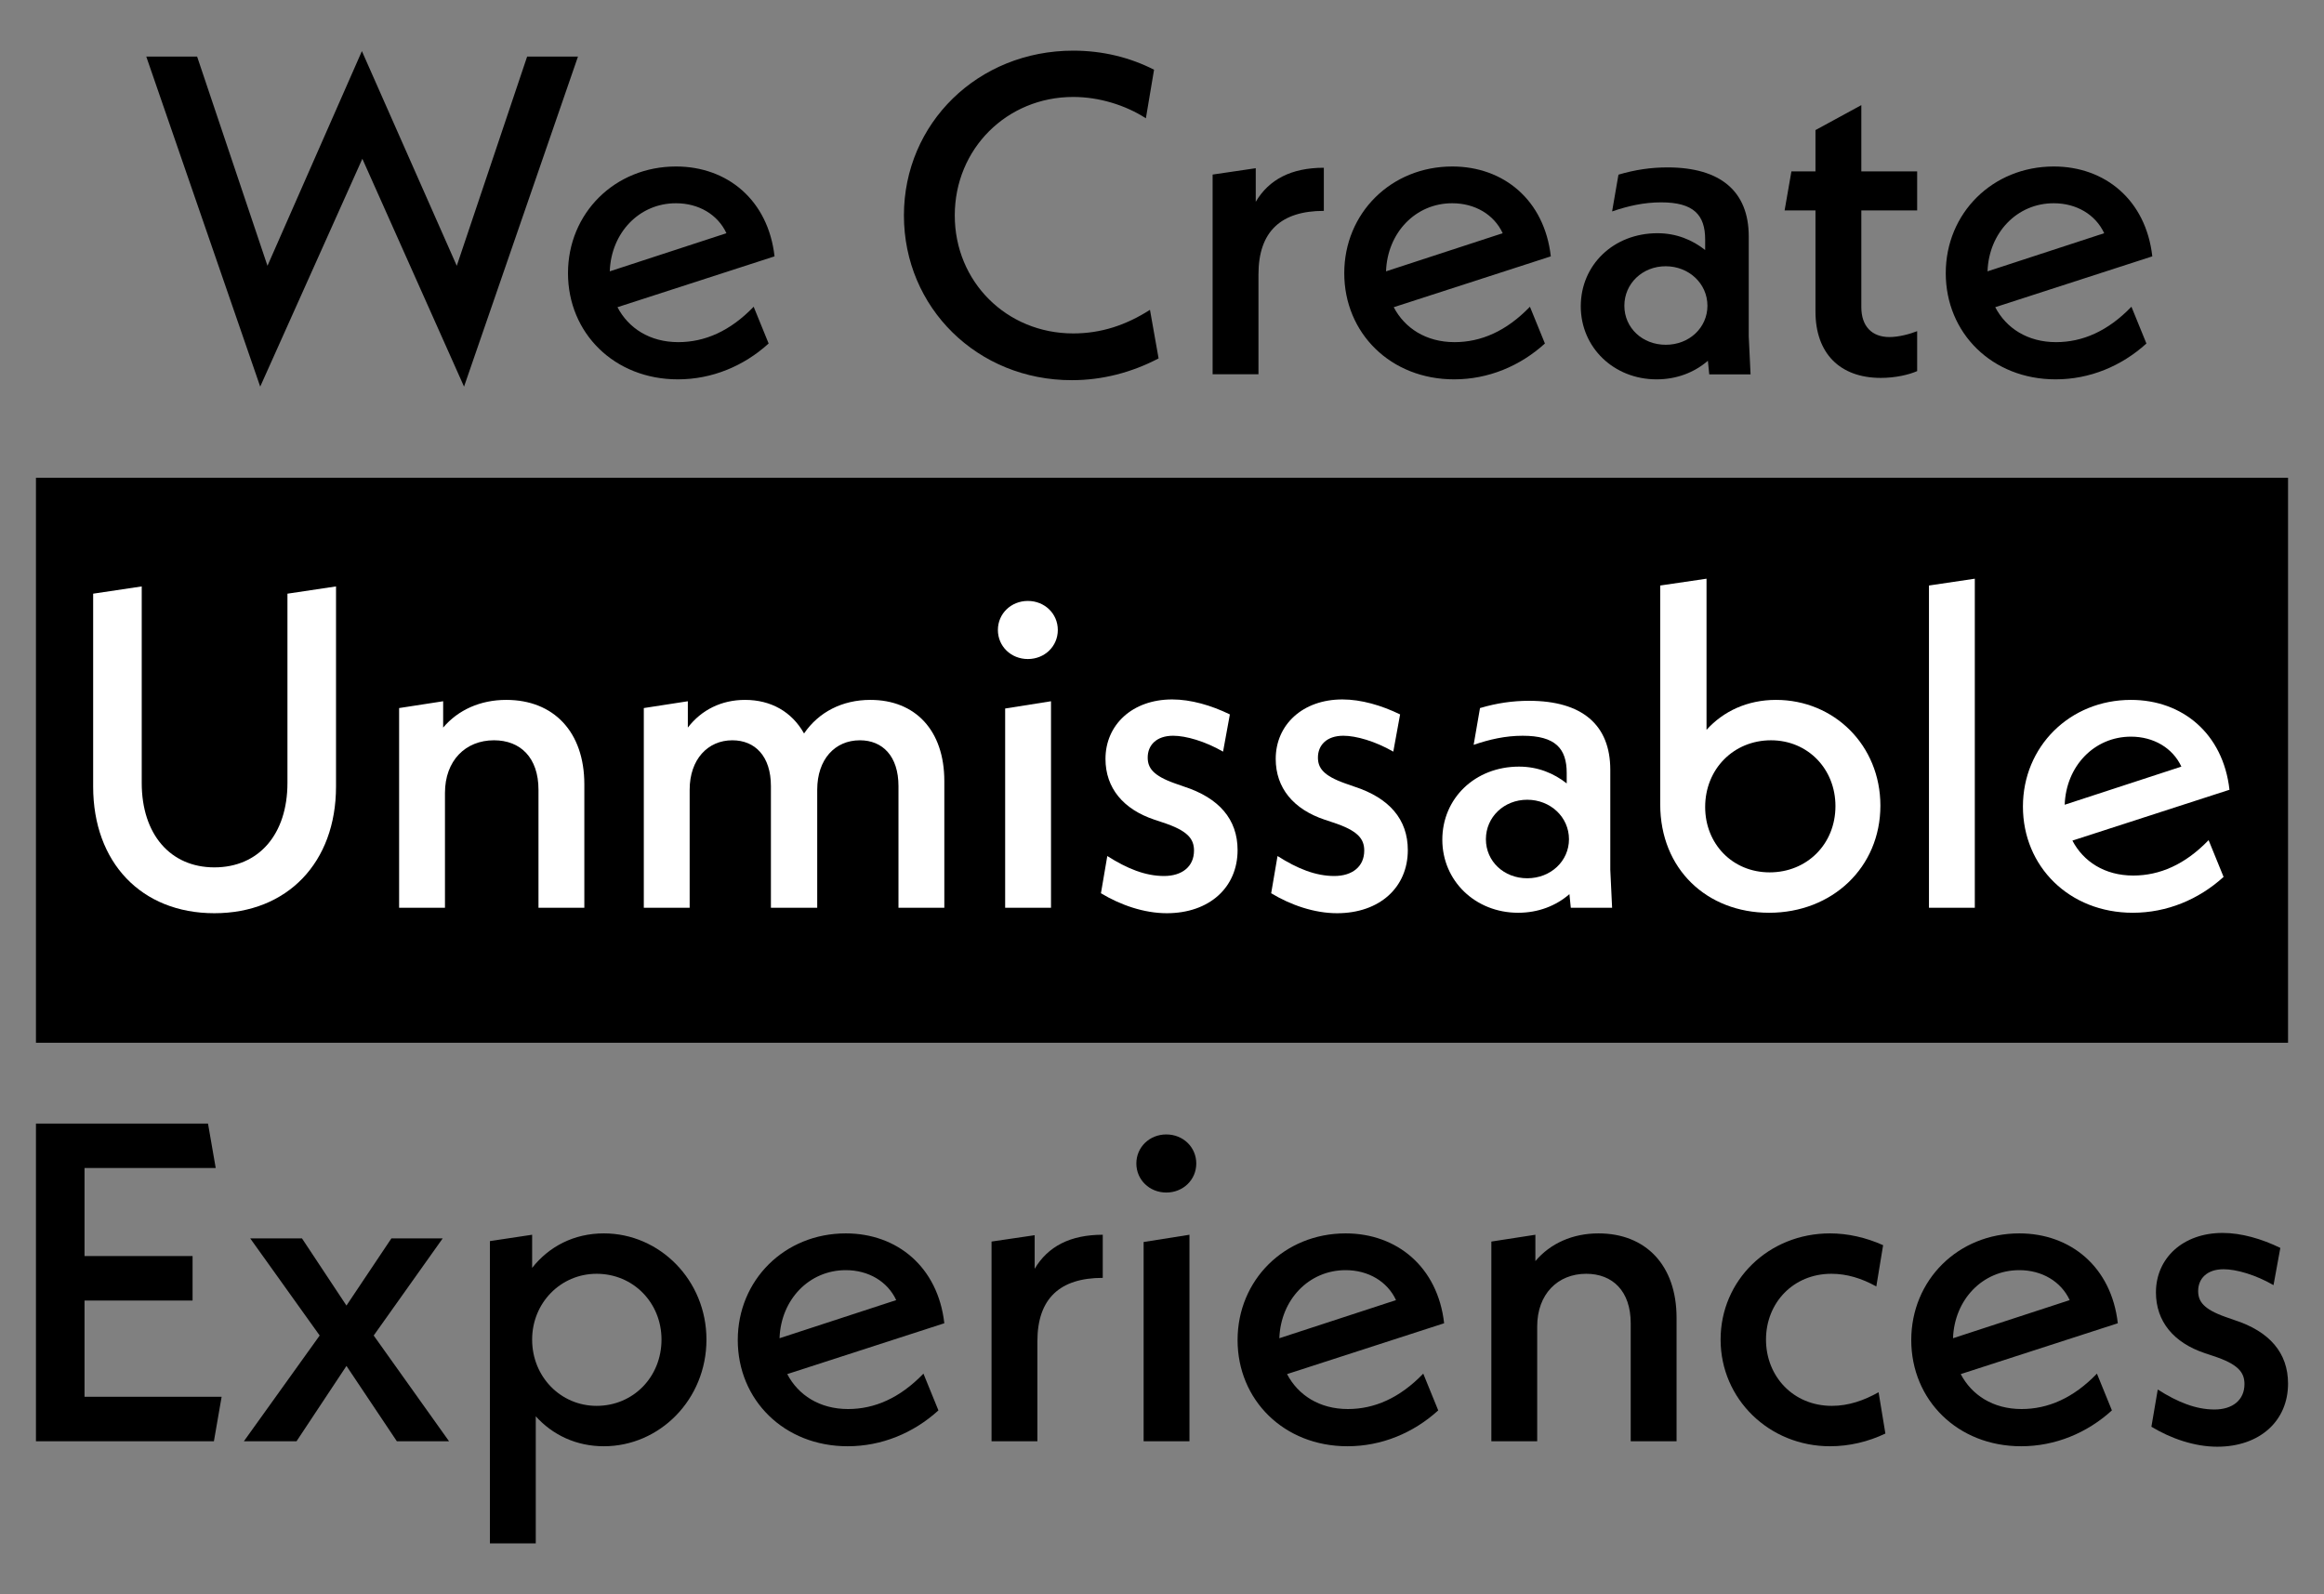 <?xml version="1.0" encoding="utf-8"?>
<!-- Generator: Adobe Illustrator 26.3.1, SVG Export Plug-In . SVG Version: 6.00 Build 0)  -->
<svg version="1.1" id="Layer_1" xmlns="http://www.w3.org/2000/svg" xmlns:xlink="http://www.w3.org/1999/xlink" x="0px" y="0px"
	 viewBox="0 0 255.97 175.6" style="enable-background:new 0 0 255.97 175.6;" xml:space="preserve">
<rect x="0" y="0" width="255.97" height="175.6" fill="#808080" stroke="none"/>
<style type="text/css">
	.st0{fill:#FFFFFF;}
</style>
<g>
	<rect x="3.96" y="52.63" width="248.05" height="62.24"/>
	<g>
		<path d="M51.11,42.59l-11.2-25.1l-11.25,25.1L16.11,6.23h5.6l7.75,23.05l10.4-23.65l10.45,23.65l7.75-23.05h5.6L51.11,42.59z"/>
		<path d="M83.01,33.79l1.65,4.05c-2.75,2.5-6.25,3.95-10,3.95c-7,0-12.1-5.1-12.1-11.7s5.15-11.75,11.9-11.75
			c5.65,0,10.15,3.7,10.85,9.9l-17.3,5.6c1.2,2.3,3.55,3.85,6.7,3.85C77.61,37.69,80.41,36.49,83.01,33.79z M67.16,29.89l12.85-4.2
			c-0.95-2.05-3.05-3.3-5.55-3.3C70.41,22.38,67.31,25.64,67.16,29.89z"/>
		<path d="M99.56,23.73c0-10.15,8.15-18.15,18.65-18.15c3.25,0,6.25,0.75,8.9,2.1l-0.9,5.35c-2.25-1.45-5.15-2.35-8-2.35
			c-7.3,0-13.05,5.7-13.05,13.05c0,7.3,5.7,13,13.05,13c3.05,0,5.8-0.9,8.45-2.6l0.95,5.35c-2.95,1.55-6.2,2.4-9.55,2.4
			C107.66,41.89,99.56,33.89,99.56,23.73z"/>
		<path d="M145.81,18.48v4.75c-4.7,0-7.2,2.25-7.2,7v11h-5.05v-22l4.75-0.7v3.7C139.76,19.78,142.21,18.48,145.81,18.48z"/>
		<path d="M168.51,33.79l1.65,4.05c-2.75,2.5-6.25,3.95-10,3.95c-7,0-12.1-5.1-12.1-11.7s5.15-11.75,11.9-11.75
			c5.65,0,10.15,3.7,10.85,9.9l-17.3,5.6c1.2,2.3,3.55,3.85,6.7,3.85C163.11,37.69,165.91,36.49,168.51,33.79z M152.66,29.89
			l12.85-4.2c-0.95-2.05-3.05-3.3-5.55-3.3C155.91,22.38,152.81,25.64,152.66,29.89z"/>
		<path d="M188.26,41.24l-0.15-1.5c-1.5,1.3-3.45,2.05-5.65,2.05c-4.7,0-8.35-3.5-8.35-8.05c0-4.55,3.6-8.05,8.45-8.05
			c2.1,0,3.85,0.75,5.25,1.85v-1.15c0-2.7-1.25-4.1-4.85-4.1c-1.9,0-3.65,0.4-5.4,1l0.7-4.05c1.85-0.55,3.6-0.8,5.4-0.8
			c5.85,0,8.95,2.65,8.95,7.6v11l0.2,4.2H188.26z M188.06,33.68c0-2.45-2.05-4.35-4.6-4.35s-4.55,1.9-4.55,4.35s2,4.3,4.55,4.3
			C186.06,37.99,188.06,36.09,188.06,33.68z"/>
		<path d="M205.01,23.18v10.65c0,2.1,1.15,3.3,3.1,3.3c1.05,0,2.3-0.35,3.05-0.65v4.4c-0.9,0.4-2.4,0.75-4,0.75
			c-4.55,0-7.2-2.75-7.2-7.3V23.18h-3.4l0.75-4.3h2.65v-4.55l5.05-2.75v7.3h6.15v4.3H205.01z"/>
		<path d="M234.76,33.79l1.65,4.05c-2.75,2.5-6.25,3.95-10,3.95c-7,0-12.1-5.1-12.1-11.7s5.15-11.75,11.9-11.75
			c5.65,0,10.15,3.7,10.85,9.9l-17.3,5.6c1.2,2.3,3.55,3.85,6.7,3.85C229.36,37.69,232.16,36.49,234.76,33.79z M218.91,29.89
			l12.85-4.2c-0.95-2.05-3.05-3.3-5.55-3.3C222.16,22.38,219.06,25.64,218.91,29.89z"/>
		<path class="st0" d="M10.26,86.65V65.4l5.35-0.8v21.65c0,5.65,3.15,9.3,8,9.3c4.9,0,8.05-3.65,8.05-9.3V65.4l5.35-0.8v22.05
			c0,8.35-5.35,13.95-13.4,13.95S10.26,95,10.26,86.65z"/>
		<path class="st0" d="M64.36,86.4V100h-5.05V87c0-3.55-2-5.45-4.9-5.45c-3.15,0-5.4,2.25-5.4,5.8V100h-5.05V78l4.85-0.75v2.9
			c1.65-1.95,4.1-3.05,6.95-3.05C60.96,77.1,64.36,80.6,64.36,86.4z"/>
		<path class="st0" d="M104.01,86.05V100h-5.05V86.6c0-3.3-1.75-5.05-4.25-5.05c-2.75,0-4.7,2.1-4.7,5.45v13h-5.1V86.6
			c0-3.3-1.75-5.05-4.25-5.05c-2.7,0-4.7,2.1-4.7,5.45v13h-5.05V78l4.85-0.75v2.9c1.5-1.95,3.7-3.05,6.3-3.05
			c2.85,0,5.15,1.3,6.5,3.7c1.6-2.35,4.2-3.7,7.3-3.7C100.81,77.1,104.01,80.45,104.01,86.05z"/>
		<path class="st0" d="M109.91,69.4c0-1.8,1.45-3.2,3.3-3.2c1.85,0,3.3,1.4,3.3,3.2c0,1.8-1.45,3.2-3.3,3.2
			C111.36,72.6,109.91,71.2,109.91,69.4z M110.71,78.05l5.05-0.8V100h-5.05V78.05z"/>
		<path class="st0" d="M121.26,98.4l0.7-4.1c2.2,1.4,4.2,2.2,6.25,2.2c2,0,3.3-1.05,3.3-2.8c0-1.3-0.7-2.2-3.45-3.1l-0.9-0.3
			c-3.45-1.15-5.4-3.5-5.4-6.7c0-3.75,2.95-6.55,7.35-6.55c2.05,0,4.3,0.65,6.35,1.65l-0.75,4.1c-2-1.15-4.1-1.75-5.5-1.75
			c-1.85,0-2.8,1.05-2.8,2.4c0,1.15,0.6,2,3,2.85l1,0.35c3.85,1.25,5.9,3.6,5.9,7c0,4.1-3.1,6.95-7.8,6.95
			C126.01,100.6,123.41,99.7,121.26,98.4z"/>
		<path class="st0" d="M140.01,98.4l0.7-4.1c2.2,1.4,4.2,2.2,6.25,2.2c2,0,3.3-1.05,3.3-2.8c0-1.3-0.7-2.2-3.45-3.1l-0.9-0.3
			c-3.45-1.15-5.4-3.5-5.4-6.7c0-3.75,2.95-6.55,7.35-6.55c2.05,0,4.3,0.65,6.35,1.65l-0.75,4.1c-2-1.15-4.1-1.75-5.5-1.75
			c-1.85,0-2.8,1.05-2.8,2.4c0,1.15,0.6,2,3,2.85l1,0.35c3.85,1.25,5.9,3.6,5.9,7c0,4.1-3.1,6.95-7.8,6.95
			C144.76,100.6,142.16,99.7,140.01,98.4z"/>
		<path class="st0" d="M173.01,100l-0.15-1.5c-1.5,1.3-3.45,2.05-5.65,2.05c-4.7,0-8.35-3.5-8.35-8.05c0-4.55,3.6-8.05,8.45-8.05
			c2.1,0,3.85,0.75,5.25,1.85v-1.15c0-2.7-1.25-4.1-4.85-4.1c-1.9,0-3.65,0.4-5.4,1l0.7-4.05c1.85-0.55,3.6-0.8,5.4-0.8
			c5.85,0,8.95,2.65,8.95,7.6v11l0.2,4.2H173.01z M172.81,92.45c0-2.45-2.05-4.35-4.6-4.35s-4.55,1.9-4.55,4.35s2,4.3,4.55,4.3
			C170.81,96.75,172.81,94.85,172.81,92.45z"/>
		<path class="st0" d="M207.11,88.75c0,6.8-5.3,11.8-12.25,11.8c-6.85,0-12-4.8-12-11.95V64.5l5.1-0.75V80.4
			c1.85-2.05,4.5-3.3,7.65-3.3C202.01,77.1,207.11,82.1,207.11,88.75z M202.16,88.8c0-4.1-3.05-7.25-7.1-7.25
			c-4.1,0-7.25,3.15-7.25,7.35c0,4.05,3,7.2,7.1,7.2S202.16,93,202.16,88.8z"/>
		<path class="st0" d="M212.46,64.5l5.05-0.75V100h-5.05V64.5z"/>
		<path class="st0" d="M243.26,92.55l1.65,4.05c-2.75,2.5-6.25,3.95-10,3.95c-7,0-12.1-5.1-12.1-11.7s5.15-11.75,11.9-11.75
			c5.65,0,10.15,3.7,10.85,9.9l-17.3,5.6c1.2,2.3,3.55,3.85,6.7,3.85C237.86,96.45,240.66,95.25,243.26,92.55z M227.41,88.65
			l12.85-4.2c-0.95-2.05-3.05-3.3-5.55-3.3C230.66,81.15,227.56,84.4,227.41,88.65z"/>
		<path d="M24.41,153.87l-0.85,4.9H3.96v-35h18.95l0.85,4.9H9.31v9.7h11.9v4.9H9.31v10.6H24.41z"/>
		<path d="M43.71,158.77l-5.55-8.3l-5.5,8.3h-5.8l8.35-11.65l-7.65-10.7h5.7l4.9,7.4l4.95-7.4h5.65l-7.6,10.7l8.3,11.65H43.71z"/>
		<path d="M77.81,147.57c0,6.6-5.15,11.75-11.3,11.75c-3.05,0-5.65-1.25-7.5-3.3v14h-5.05v-33.3l4.65-0.7v3.65
			c1.85-2.35,4.6-3.8,7.9-3.8C72.66,135.87,77.81,141.02,77.81,147.57z M72.86,147.57c0-4.05-3.1-7.25-7.15-7.25
			c-3.95,0-7.1,3.2-7.1,7.25c0,4.1,3.15,7.3,7.1,7.3C69.76,154.87,72.86,151.67,72.86,147.57z"/>
		<path d="M101.71,151.32l1.65,4.05c-2.75,2.5-6.25,3.95-10,3.95c-7,0-12.1-5.1-12.1-11.7s5.15-11.75,11.9-11.75
			c5.65,0,10.15,3.7,10.85,9.9l-17.3,5.6c1.2,2.3,3.55,3.85,6.7,3.85C96.31,155.22,99.11,154.02,101.71,151.32z M85.86,147.42
			l12.85-4.2c-0.95-2.05-3.05-3.3-5.55-3.3C89.11,139.92,86.01,143.17,85.86,147.42z"/>
		<path d="M121.46,136.02v4.75c-4.7,0-7.2,2.25-7.2,7v11h-5.05v-22l4.75-0.7v3.7C115.41,137.32,117.86,136.02,121.46,136.02z"/>
		<path d="M125.16,128.17c0-1.8,1.45-3.2,3.3-3.2c1.85,0,3.3,1.4,3.3,3.2c0,1.8-1.45,3.2-3.3,3.2
			C126.61,131.37,125.16,129.97,125.16,128.17z M125.96,136.82l5.05-0.8v22.75h-5.05V136.82z"/>
		<path d="M156.76,151.32l1.65,4.05c-2.75,2.5-6.25,3.95-10,3.95c-7,0-12.1-5.1-12.1-11.7s5.15-11.75,11.9-11.75
			c5.65,0,10.15,3.7,10.85,9.9l-17.3,5.6c1.2,2.3,3.55,3.85,6.7,3.85C151.36,155.22,154.16,154.02,156.76,151.32z M140.91,147.42
			l12.85-4.2c-0.95-2.05-3.05-3.3-5.55-3.3C144.16,139.92,141.06,143.17,140.91,147.42z"/>
		<path d="M184.66,145.17v13.6h-5.05v-13c0-3.55-2-5.45-4.9-5.45c-3.15,0-5.4,2.25-5.4,5.8v12.65h-5.05v-22l4.85-0.75v2.9
			c1.65-1.95,4.1-3.05,6.95-3.05C181.26,135.87,184.66,139.37,184.66,145.17z"/>
		<path d="M189.51,147.57c0-6.55,5.3-11.7,12.05-11.7c1.95,0,3.95,0.45,5.85,1.3l-0.75,4.55c-1.6-0.9-3.25-1.4-4.95-1.4
			c-4.2,0-7.2,3.2-7.2,7.25c0,4.05,3,7.3,7.25,7.3c1.85,0,3.55-0.6,5.15-1.5l0.75,4.55c-1.9,0.9-3.95,1.4-6.1,1.4
			C194.86,159.32,189.51,154.12,189.51,147.57z"/>
		<path d="M230.96,151.32l1.65,4.05c-2.75,2.5-6.25,3.95-10,3.95c-7,0-12.1-5.1-12.1-11.7s5.15-11.75,11.9-11.75
			c5.65,0,10.15,3.7,10.85,9.9l-17.3,5.6c1.2,2.3,3.55,3.85,6.7,3.85C225.56,155.22,228.36,154.02,230.96,151.32z M215.11,147.42
			l12.85-4.2c-0.95-2.05-3.05-3.3-5.55-3.3C218.36,139.92,215.26,143.17,215.11,147.42z"/>
		<path d="M236.96,157.17l0.7-4.1c2.2,1.4,4.2,2.2,6.25,2.2c2,0,3.3-1.05,3.3-2.8c0-1.3-0.7-2.2-3.45-3.1l-0.9-0.3
			c-3.45-1.15-5.4-3.5-5.4-6.7c0-3.75,2.95-6.55,7.35-6.55c2.05,0,4.3,0.65,6.35,1.65l-0.75,4.1c-2-1.15-4.1-1.75-5.5-1.75
			c-1.85,0-2.8,1.05-2.8,2.4c0,1.15,0.6,2,3,2.85l1,0.35c3.85,1.25,5.9,3.6,5.9,7c0,4.1-3.1,6.95-7.8,6.95
			C241.71,159.37,239.11,158.47,236.96,157.17z"/>
	</g>
</g>
</svg>

